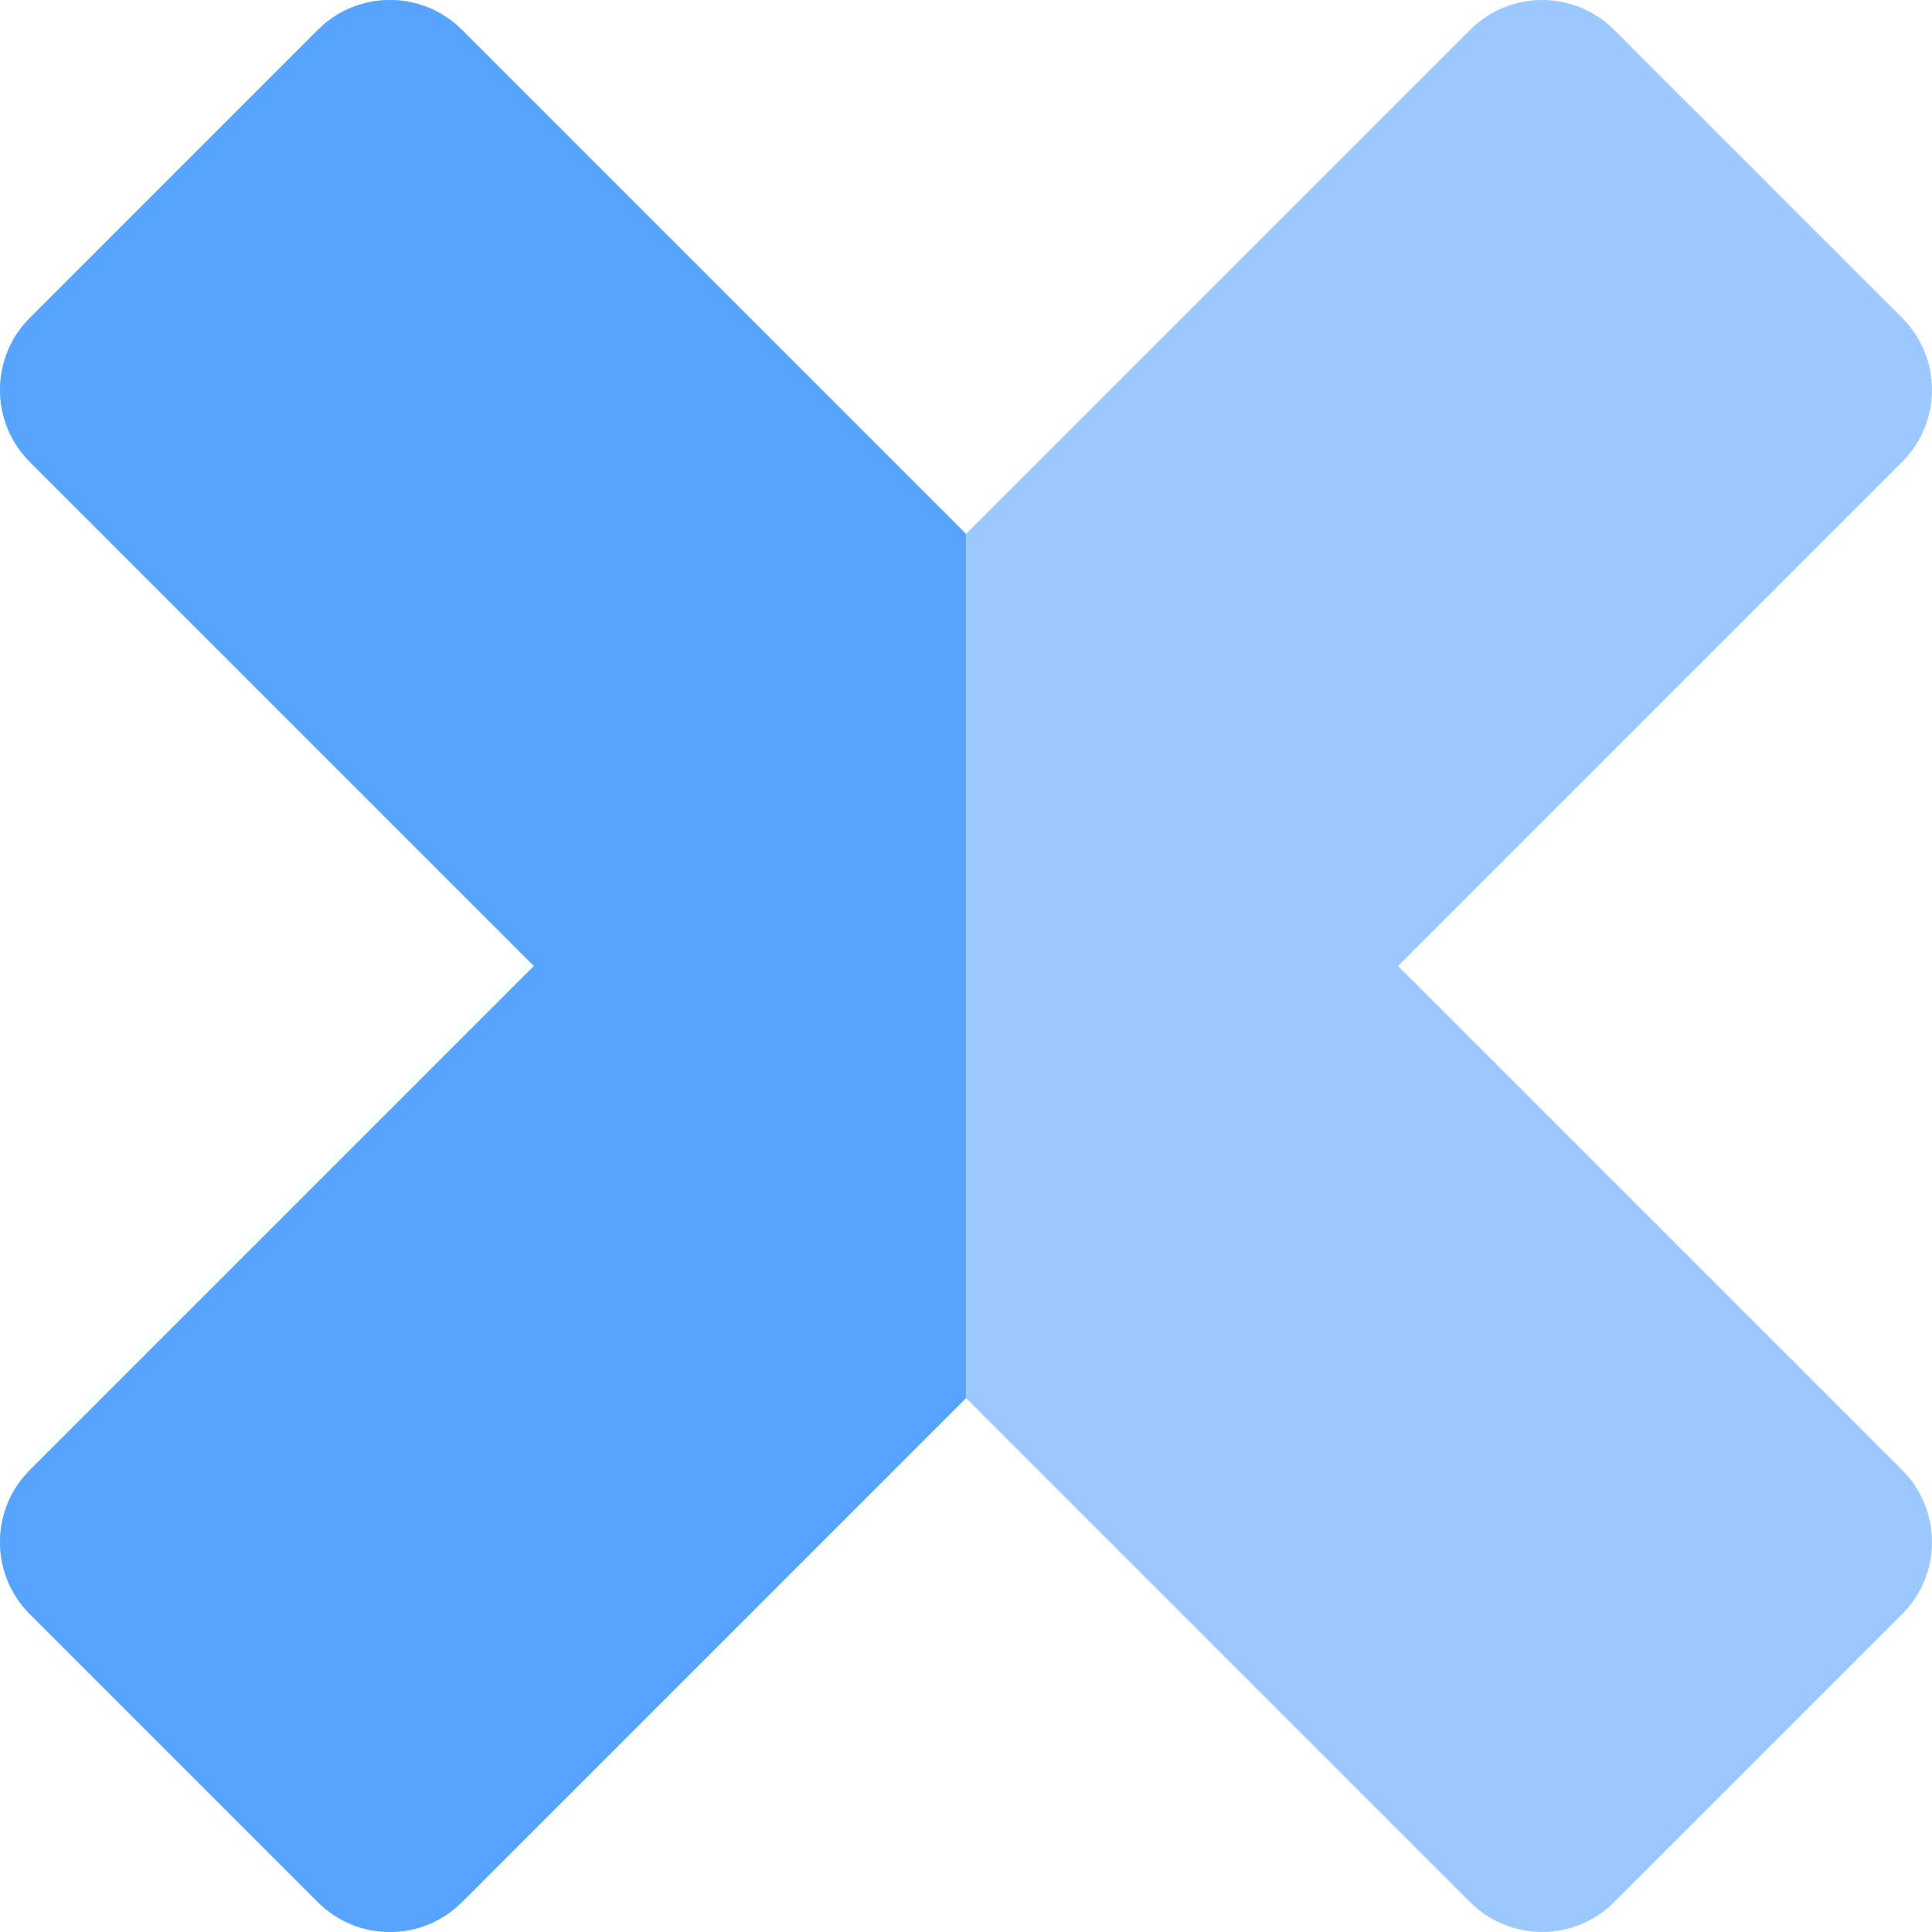 <?xml version="1.0" encoding="iso-8859-1"?>
<!-- Uploaded to: SVG Repo, www.svgrepo.com, Generator: SVG Repo Mixer Tools -->
<svg height="800px" width="800px" version="1.1" id="Layer_1" xmlns="http://www.w3.org/2000/svg" xmlns:xlink="http://www.w3.org/1999/xlink" 
	 viewBox="0 0 512.003 512.003" xml:space="preserve">
<path style="fill:#9BC9FF;" d="M504.095,389.589L370.506,256l133.589-133.591c5.063-5.061,7.906-11.926,7.906-19.085
	c0-7.158-2.843-14.024-7.906-19.083L427.757,7.905c-10.538-10.538-27.628-10.538-38.168,0L256.002,141.494L122.41,7.905
	c-10.538-10.538-27.628-10.538-38.168,0L7.907,84.241c-10.54,10.54-10.54,27.628,0,38.168l133.589,133.593L7.907,389.589
	c-10.54,10.54-10.54,27.628,0,38.168l76.338,76.338c5.061,5.061,11.926,7.906,19.085,7.906c7.158,0,14.024-2.845,19.083-7.906
	l133.589-133.591l133.589,133.591c5.061,5.061,11.926,7.906,19.083,7.906c7.159,0,14.024-2.845,19.085-7.906l76.338-76.338
	C514.637,417.219,514.637,400.131,504.095,389.589z"/>
<path style="fill:#57A4FF;" d="M7.907,427.759l76.338,76.338c5.06,5.061,11.926,7.906,19.083,7.906
	c7.159,0,14.024-2.845,19.083-7.906L256,370.506V141.494L122.41,7.905c-10.538-10.54-27.628-10.54-38.168,0L7.907,84.241
	c-10.54,10.54-10.54,27.628,0,38.168l133.589,133.593L7.907,389.589C-2.635,400.131-2.635,417.219,7.907,427.759z"/>
</svg>